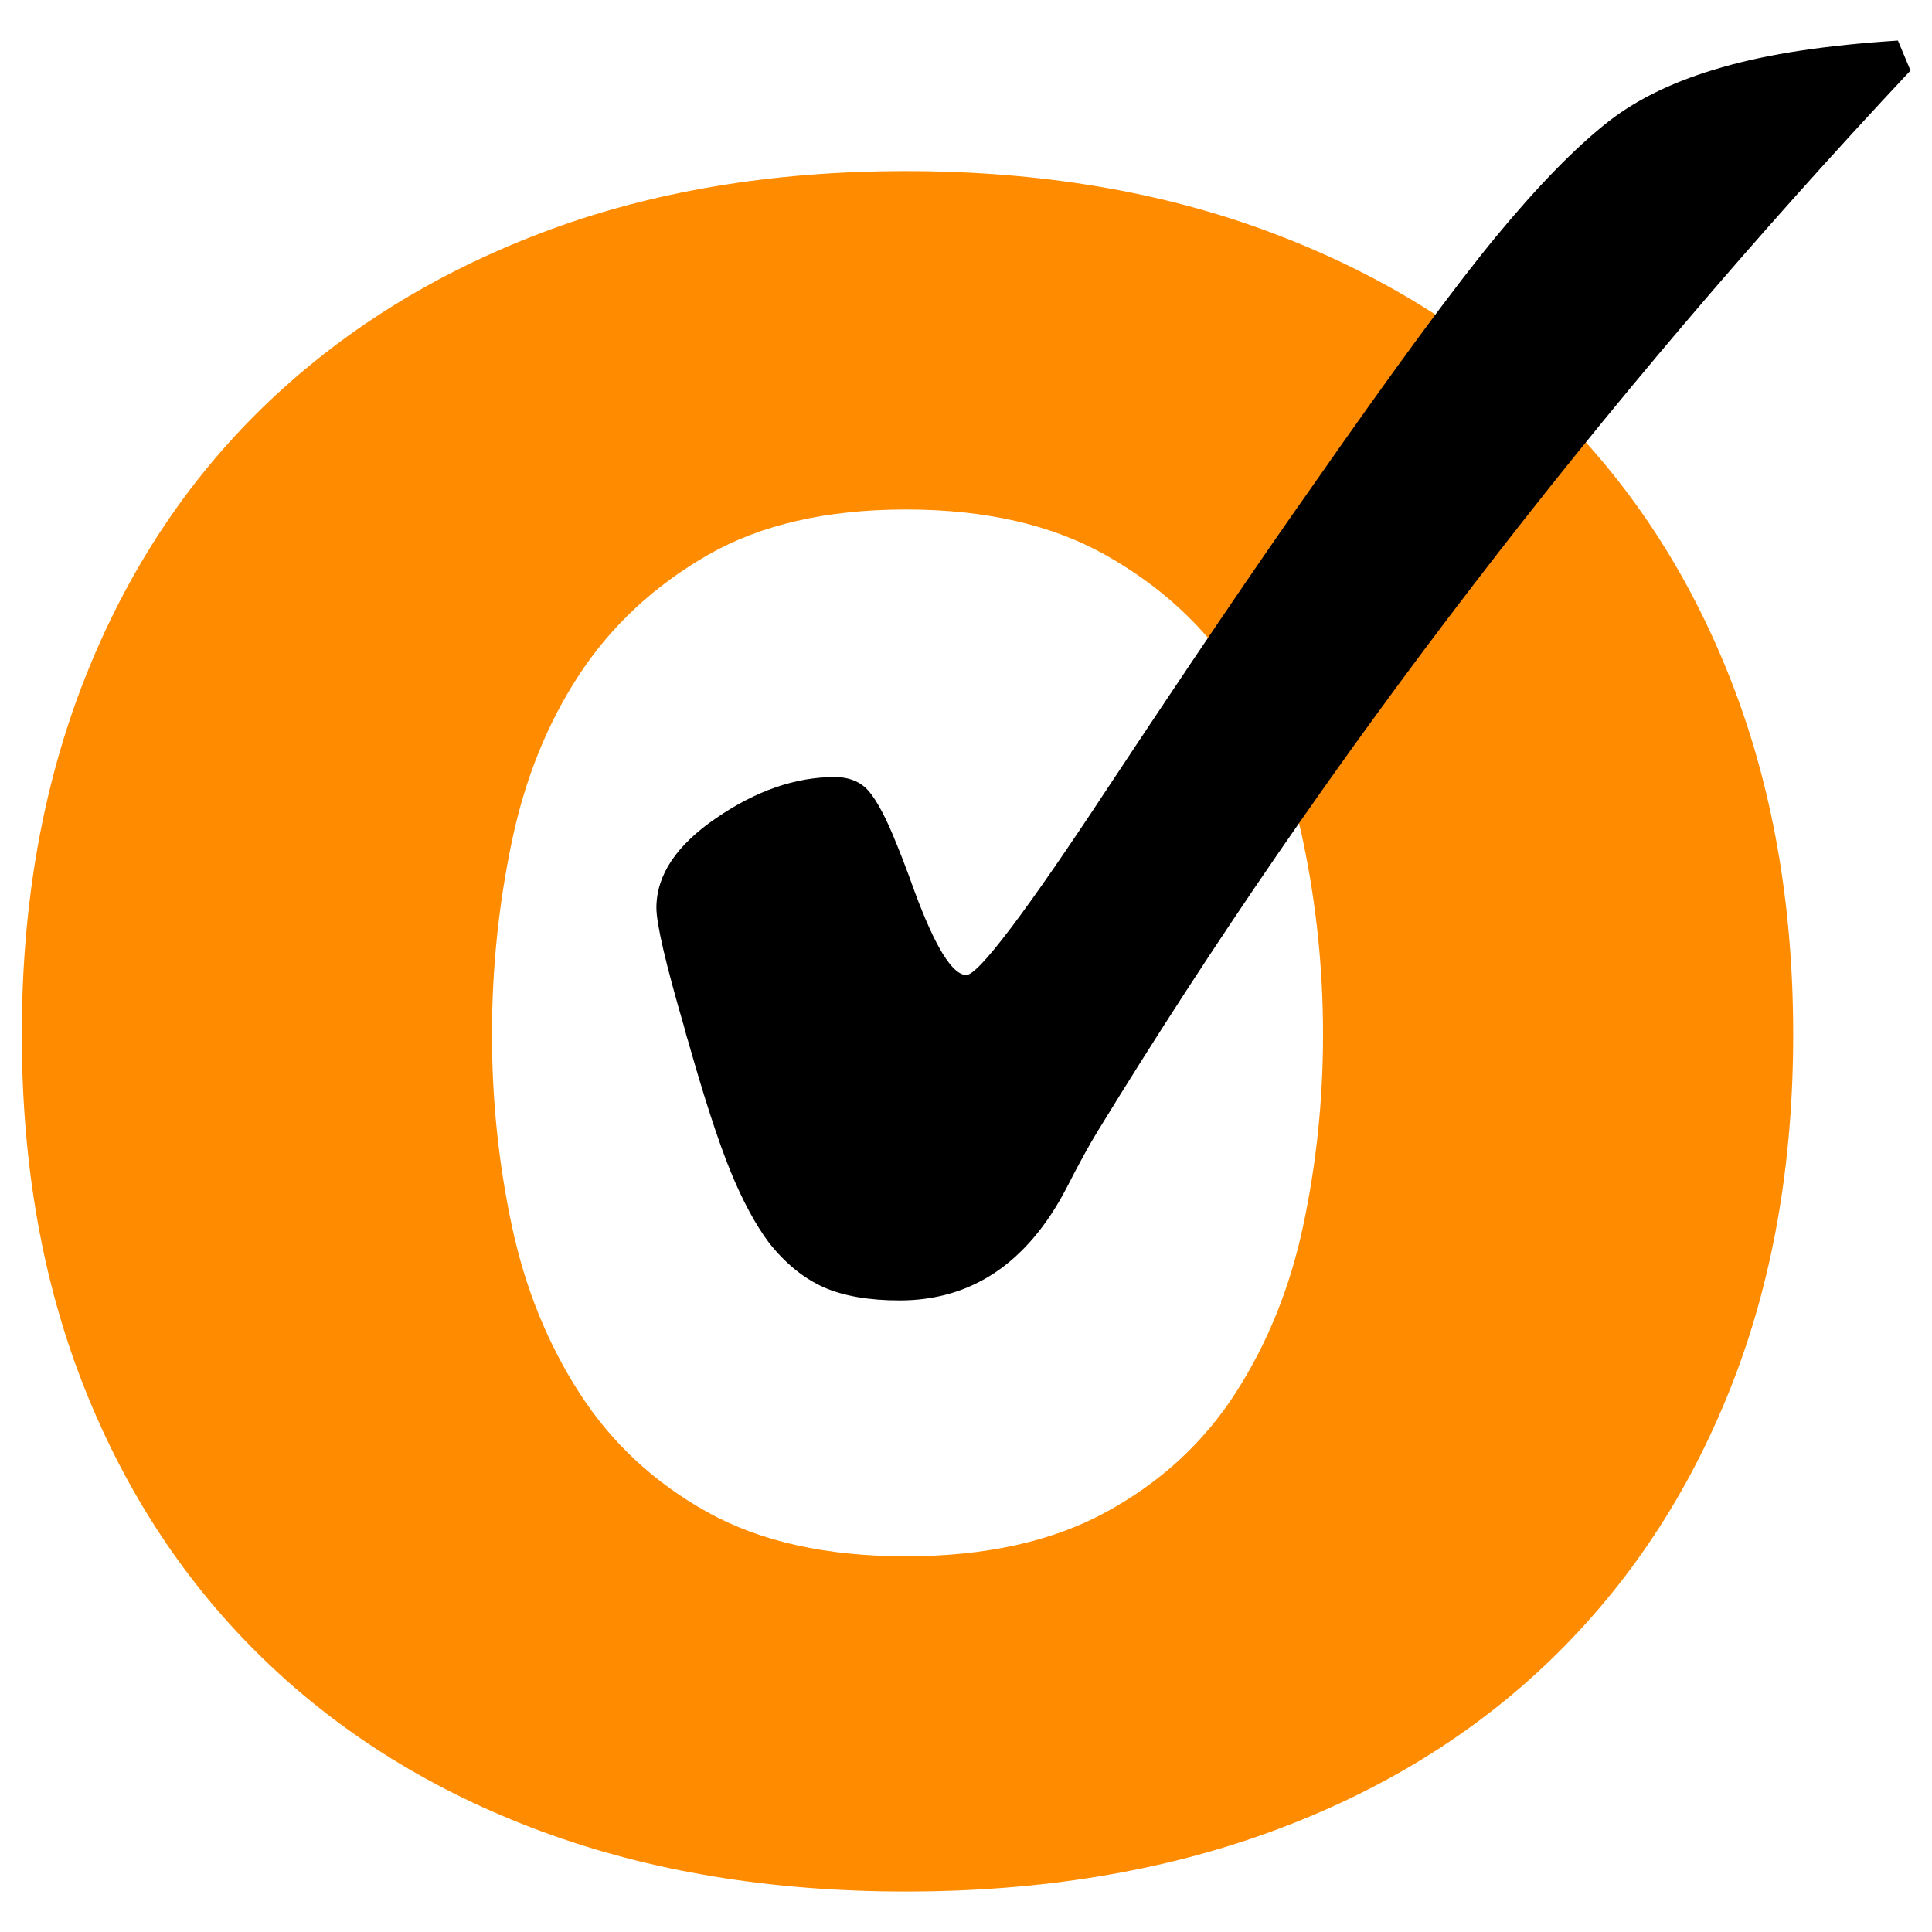 <svg xmlns="http://www.w3.org/2000/svg" xmlns:xlink="http://www.w3.org/1999/xlink" xmlns:serif="http://www.serif.com/" width="100%" height="100%" viewBox="0 0 800 800" xml:space="preserve" style="fill-rule:evenodd;clip-rule:evenodd;stroke-linejoin:round;stroke-miterlimit:2;"> <g transform="matrix(9.521,0,0,9.094,-7127.6,-1940.87)"> <path d="M770.015,260.526C770.015,257.55 770.303,254.622 770.879,251.742C771.455,248.862 772.439,246.318 773.831,244.11C775.223,241.902 777.071,240.102 779.375,238.71C781.679,237.318 784.559,236.622 788.015,236.622C791.471,236.622 794.375,237.318 796.727,238.71C799.079,240.102 800.951,241.902 802.343,244.11C803.735,246.318 804.719,248.862 805.295,251.742C805.871,254.622 806.159,257.55 806.159,260.526C806.159,263.502 805.871,266.406 805.295,269.238C804.719,272.07 803.735,274.614 802.343,276.87C800.951,279.126 799.079,280.926 796.727,282.27C794.375,283.614 791.471,284.286 788.015,284.286C784.559,284.286 781.679,283.614 779.375,282.27C777.071,280.926 775.223,279.126 773.831,276.87C772.439,274.614 771.455,272.07 770.879,269.238C770.303,266.406 770.015,263.502 770.015,260.526ZM749.567,260.526C749.567,266.478 750.479,271.854 752.303,276.654C754.127,281.454 756.719,285.558 760.079,288.966C763.439,292.374 767.471,294.99 772.175,296.814C776.879,298.638 782.159,299.55 788.015,299.55C793.871,299.55 799.175,298.638 803.927,296.814C808.679,294.99 812.735,292.374 816.095,288.966C819.455,285.558 822.047,281.454 823.871,276.654C825.695,271.854 826.607,266.478 826.607,260.526C826.607,254.574 825.695,249.174 823.871,244.326C822.047,239.478 819.455,235.35 816.095,231.942C812.735,228.534 808.679,225.894 803.927,224.022C799.175,222.15 793.871,221.214 788.015,221.214C782.159,221.214 776.879,222.15 772.175,224.022C767.471,225.894 763.439,228.534 760.079,231.942C756.719,235.35 754.127,239.478 752.303,244.326C750.479,249.174 749.567,254.574 749.567,260.526Z" style="fill:rgb(255,140,0);fill-rule:nonzero;"></path> </g> <g transform="matrix(2.364,0,0,2.258,-3426.63,16.797)"> <path d="M1751.21,4.884C1743.09,7.286 1736.46,10.594 1731.28,14.813C1725.39,19.652 1718.83,26.724 1711.49,36.024C1704.14,45.357 1693.55,60.468 1679.58,81.425C1669.51,96.351 1657.61,114.804 1643.71,136.78C1629.2,159.851 1620.87,171.358 1618.77,171.358C1616.35,171.358 1613.34,166.305 1609.76,156.2C1608.23,151.689 1606.87,148.088 1605.82,145.484C1604.07,141.156 1602.45,138.349 1601.13,137.027C1599.71,135.698 1597.92,135.058 1595.71,135.058C1588.88,135.058 1581.97,137.55 1574.99,142.557C1567.98,147.559 1564.48,153.044 1564.48,159.047C1564.48,161.978 1566.11,169.309 1569.37,180.999C1569.6,181.922 1569.79,182.721 1570,183.352C1572.84,193.872 1575.33,201.866 1577.42,207.256C1579.53,212.647 1581.8,217.096 1584.2,220.455C1587.14,224.353 1590.37,227.031 1593.84,228.652C1597.27,230.221 1601.73,231.037 1607.07,231.037C1619.69,231.037 1629.46,224.168 1636.28,210.491C1638.49,205.979 1640.33,202.435 1641.82,199.925C1661.81,165.753 1683.71,132.374 1707.55,99.862C1731.37,67.331 1756.91,35.917 1784.15,5.496L1781.95,0C1769.54,0.833 1759.3,2.43 1751.21,4.884Z" style="fill-rule:nonzero;"></path> </g></svg>